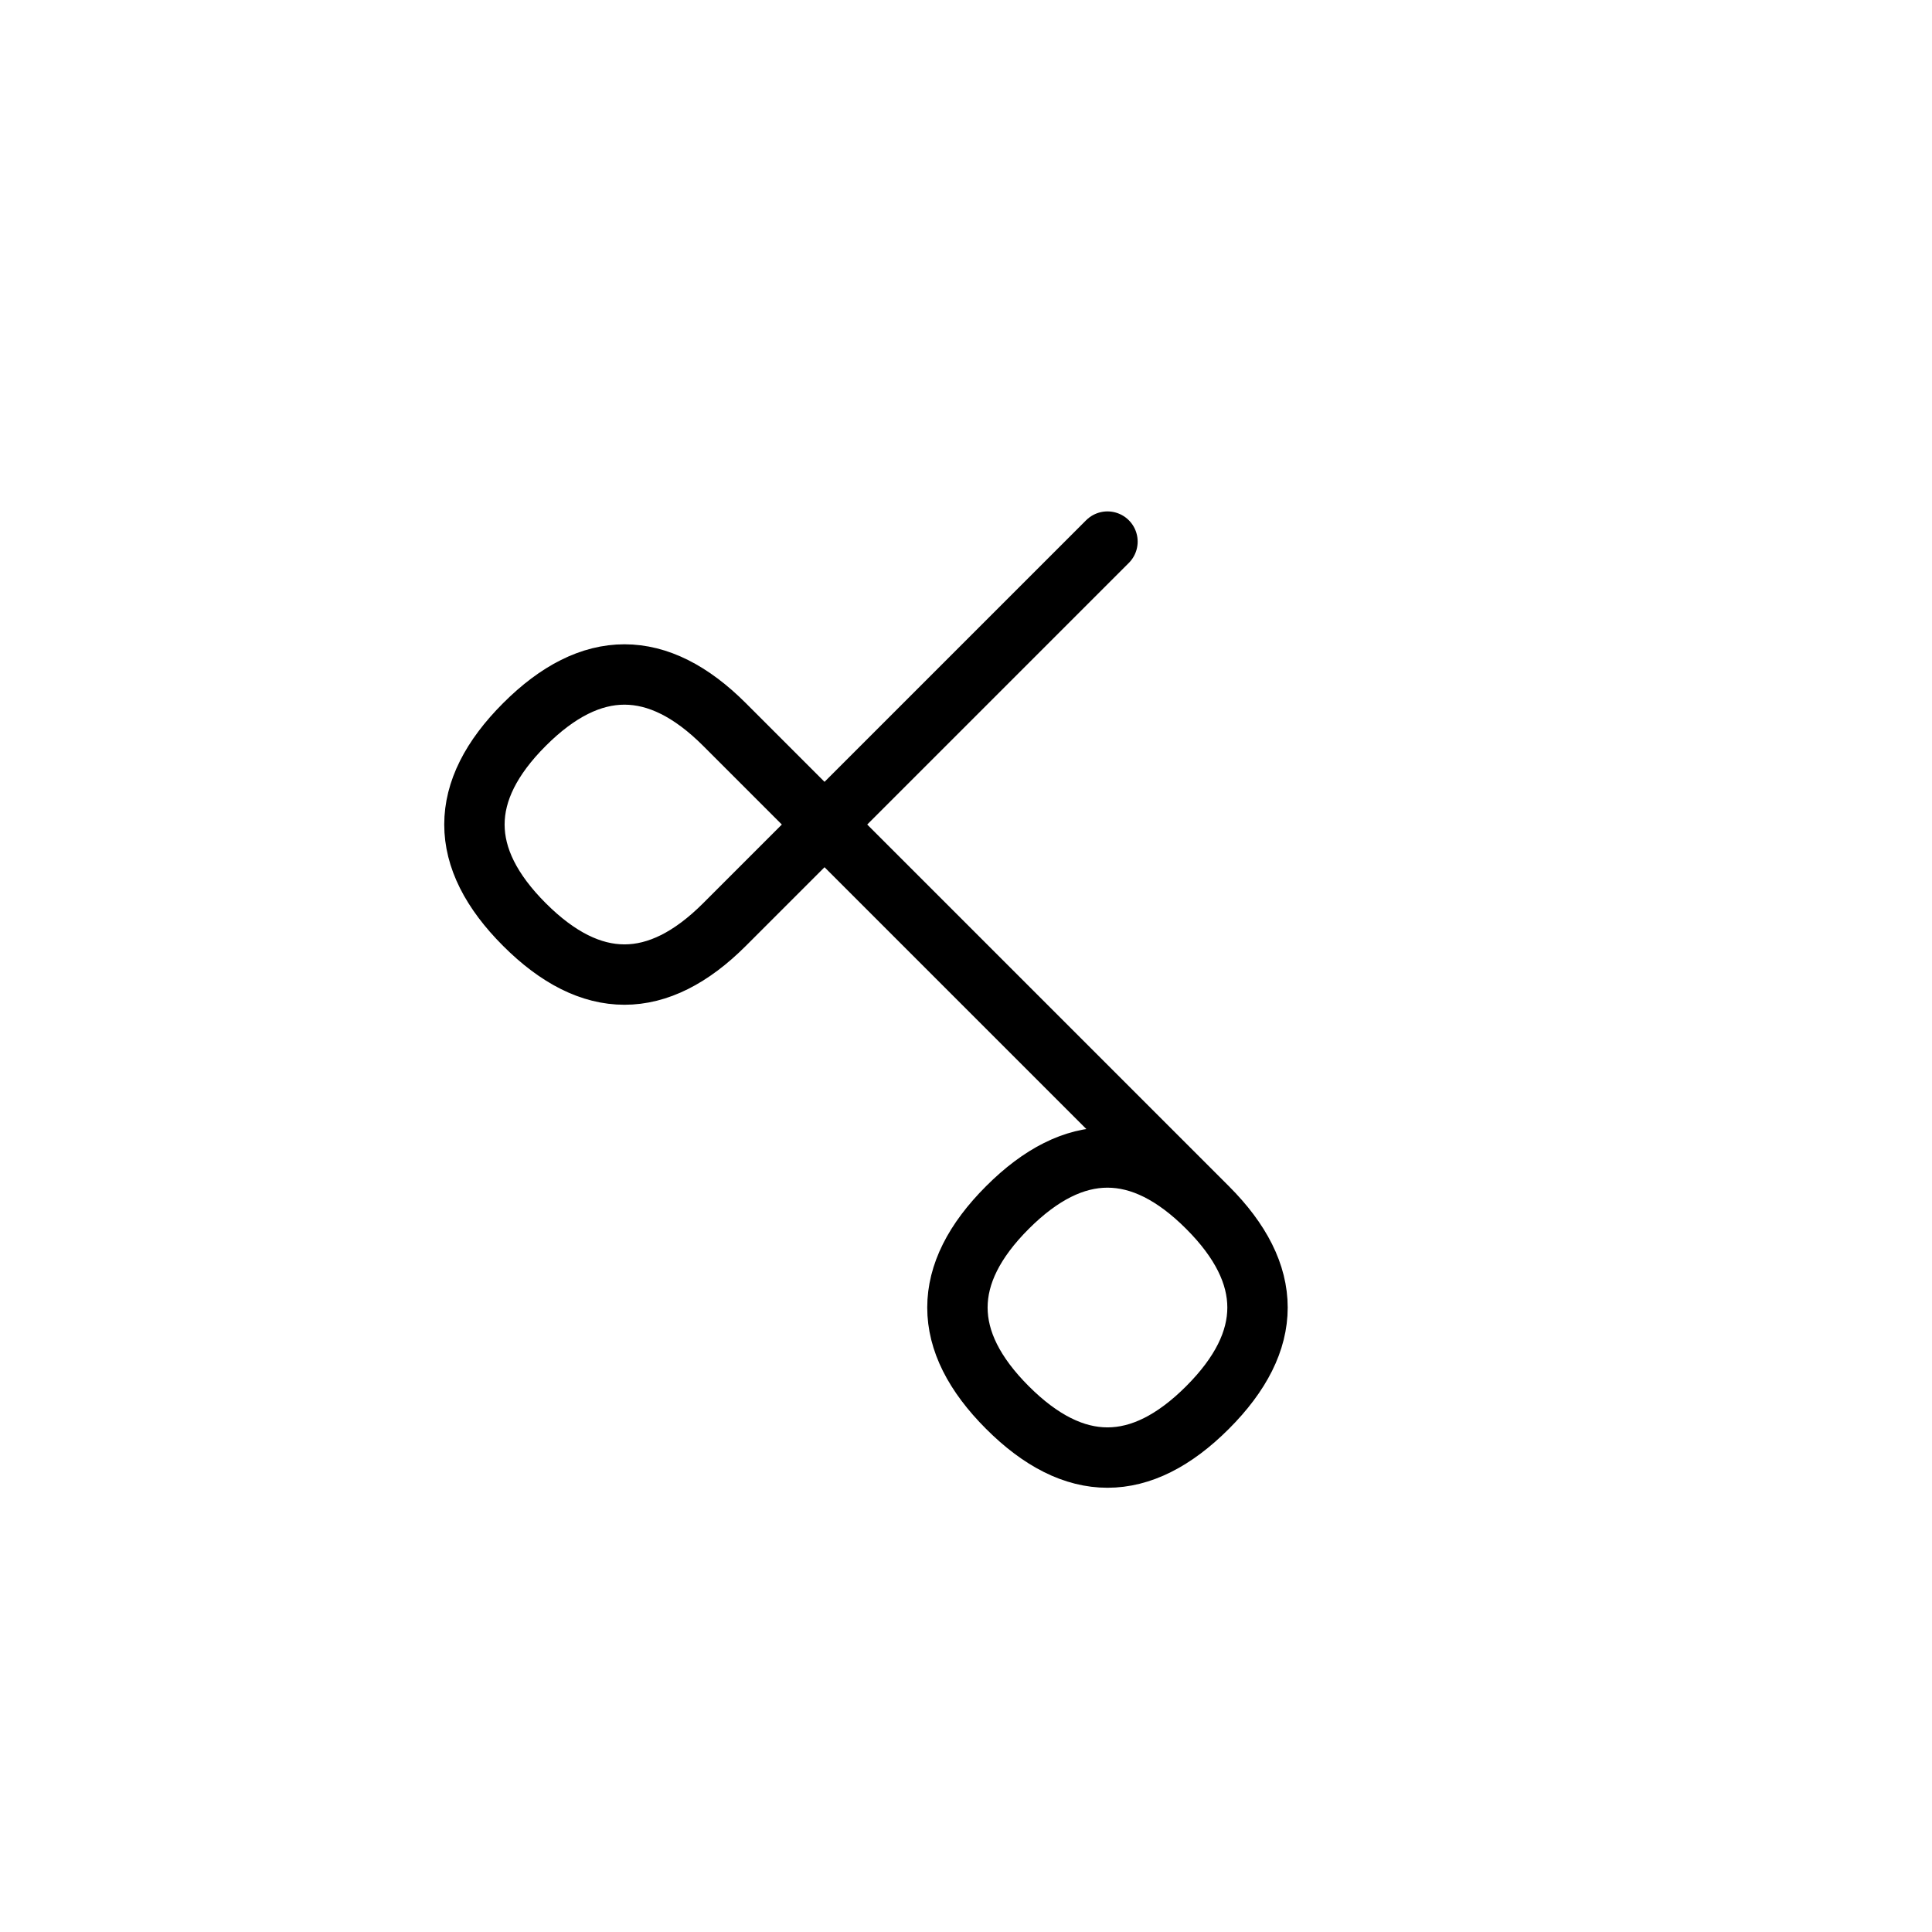 <?xml version="1.0" encoding="UTF-8"?>
<svg xmlns="http://www.w3.org/2000/svg" xmlns:xlink="http://www.w3.org/1999/xlink"
     width="40" height="40" viewBox="-20.0 -20.0 40 40">
<defs>
</defs>
<path d="M0.0,0.0 L2.929,2.929 L-5.0,-5.0 Q-7.071,-7.071,-9.142,-5.0 Q-11.213,-2.929,-9.142,-0.858 Q-7.071,1.213,-5.0,-0.858 L2.929,-8.787 M0.0,0.0 L-2.929,-2.929 L5.0,5.0 Q7.071,7.071,5.0,9.142 Q2.929,11.213,0.858,9.142 Q-1.213,7.071,0.858,5.0 Q2.929,2.929,5.0,5.0" stroke="black" fill="none" stroke-width="1.25" stroke-linecap="round" stroke-linejoin="round" />
</svg>